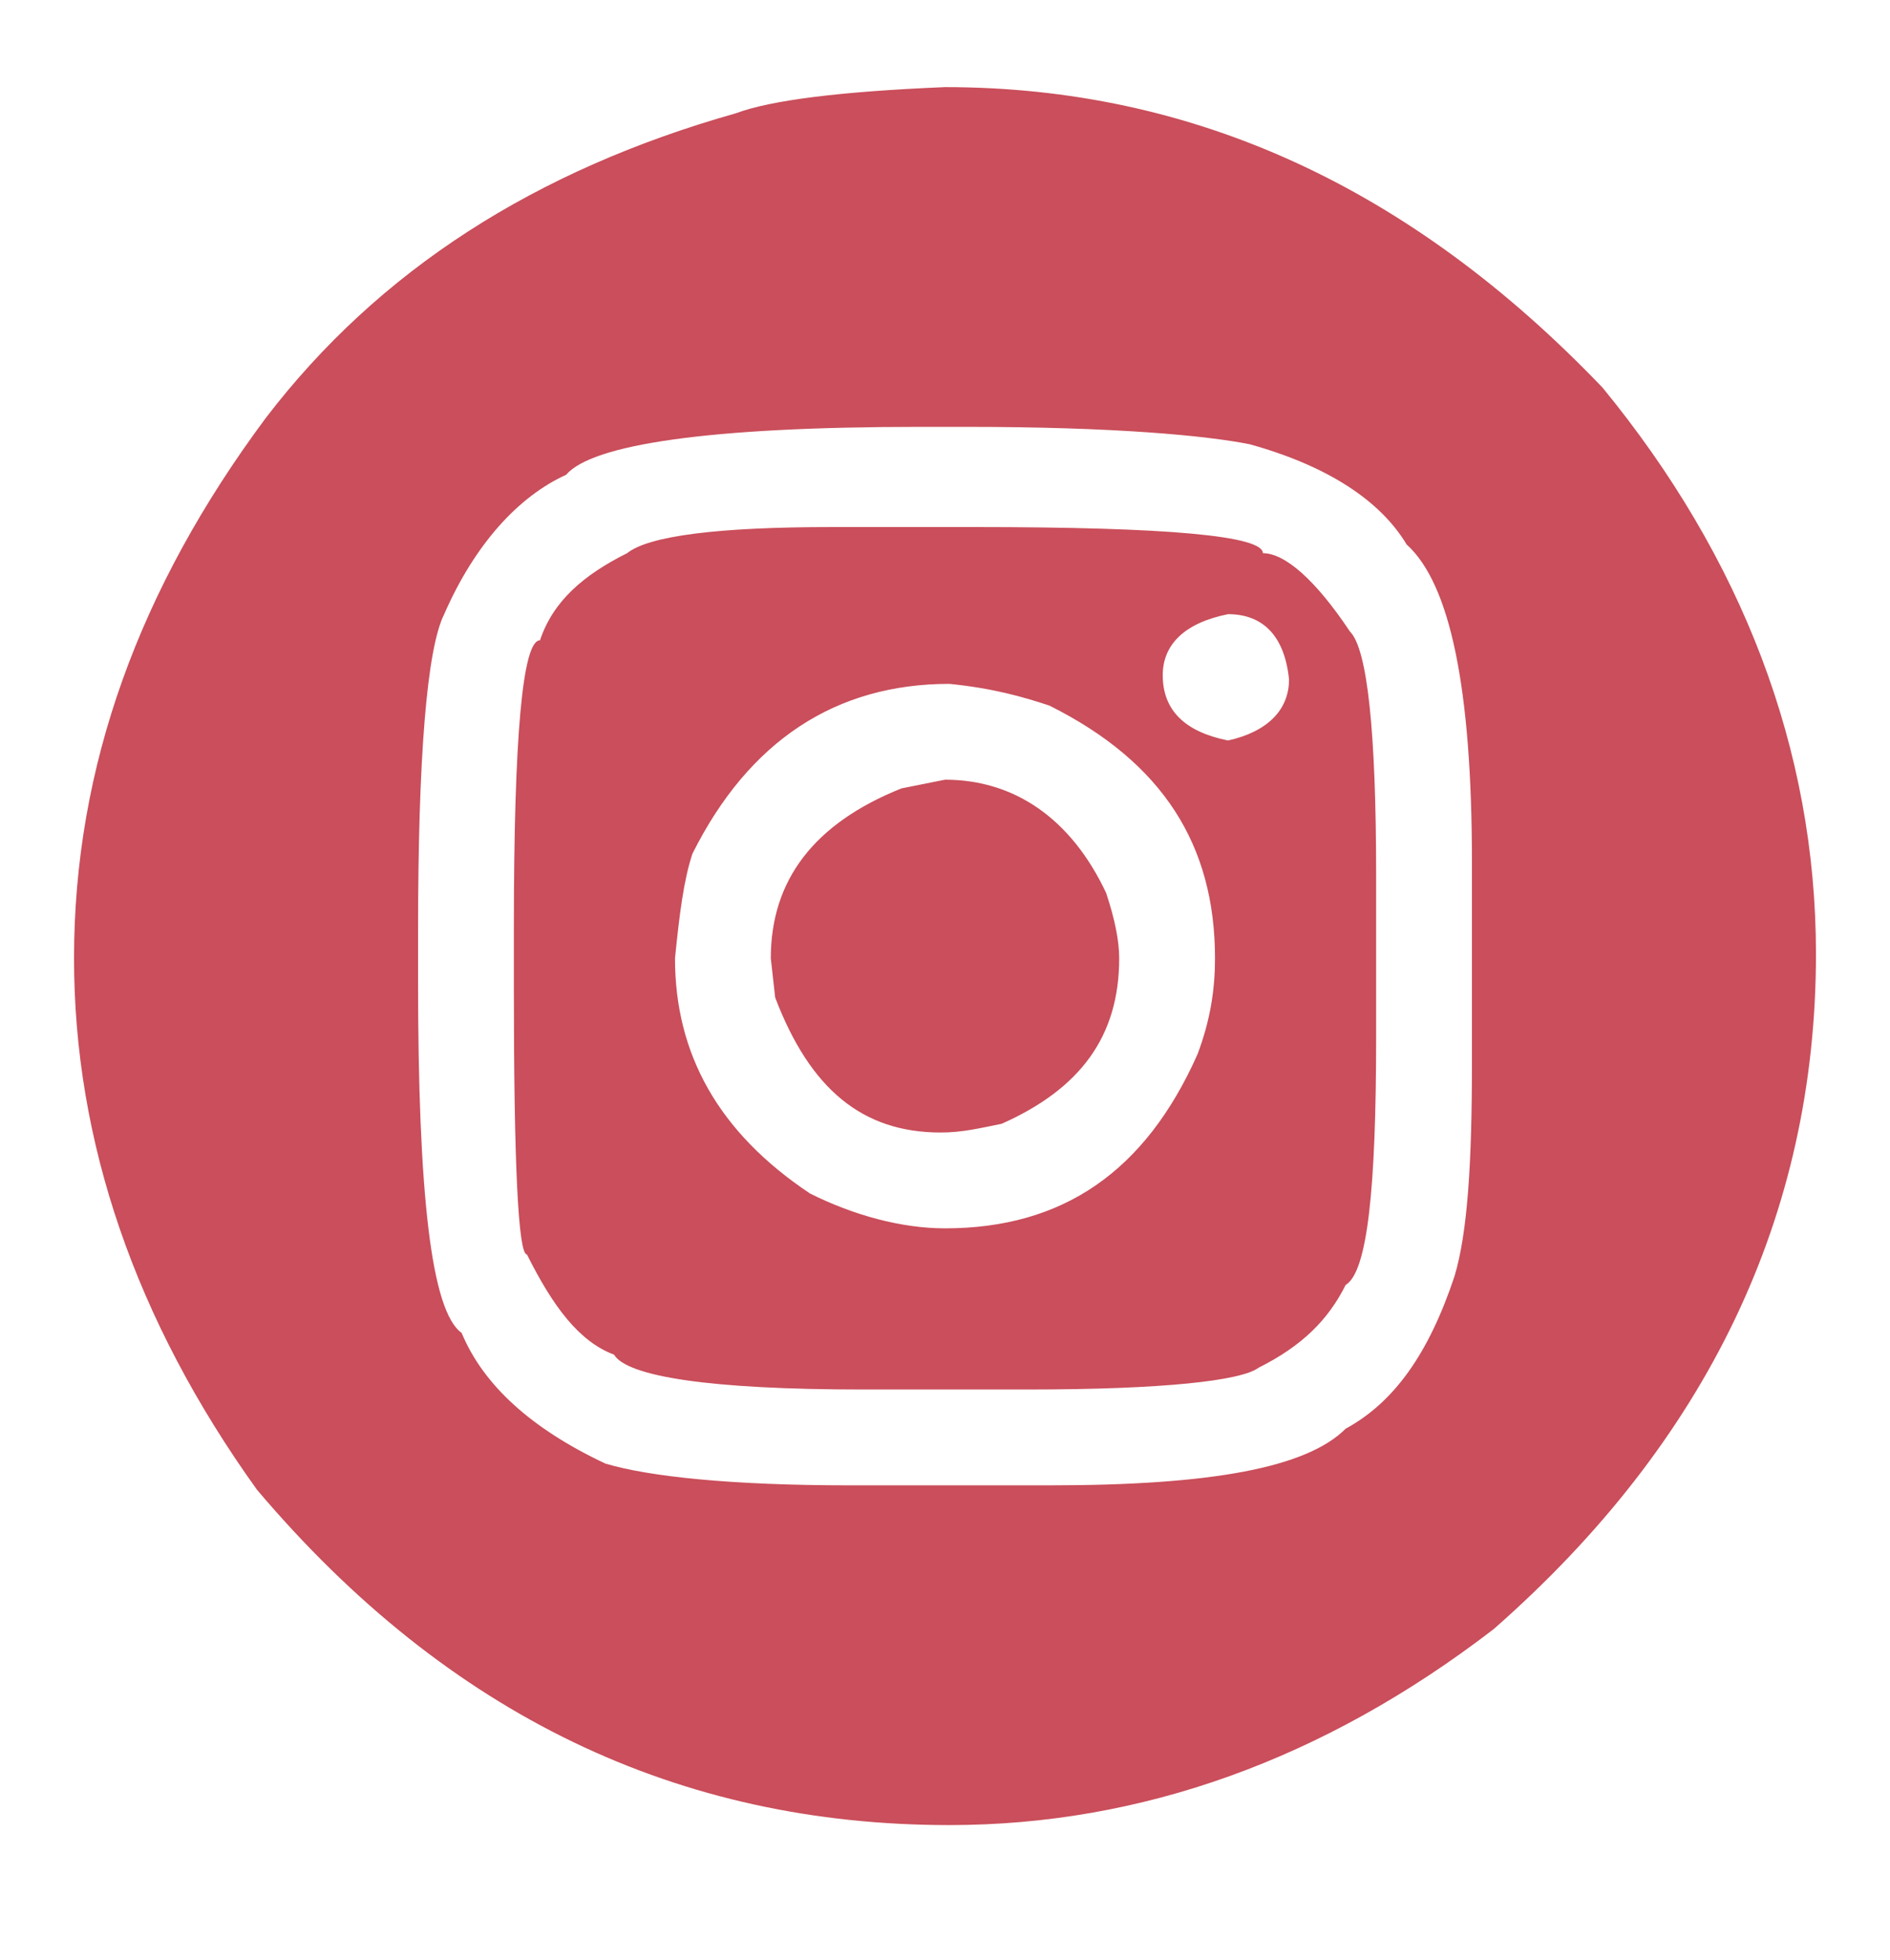 <?xml version="1.0" standalone="no"?><!DOCTYPE svg PUBLIC "-//W3C//DTD SVG 1.1//EN" "http://www.w3.org/Graphics/SVG/1.1/DTD/svg11.dtd"><svg xmlns="http://www.w3.org/2000/svg" version="1.1" width="43.4px" height="45px" viewBox="0 -2 43.4 45" style="top:-2px"><desc>e</desc><defs/><g id="Polygon40760"><path d="m16.9.6c.8-.3 2.4-.5 4.8-.6c5.7 0 10.7 2.3 15.1 6.9c3.2 3.9 4.9 8.3 4.9 13c0 6-2.5 11.2-7.4 15.5c-3.9 3-8.1 4.5-12.5 4.5c-6.2 0-11.5-2.5-15.9-7.7c-2.8-3.9-4.2-8-4.2-12.2c0-4.4 1.5-8.5 4.4-12.4c2.6-3.4 6.2-5.7 10.8-7c0 0 0 0 0 0zm-6.7 11.5c-.4.8-.6 3.3-.6 7.3c0 0 0 1.1 0 1.1c0 4.9.3 7.6 1 8.1c.5 1.2 1.6 2.2 3.3 3c1 .3 2.9.5 5.6.5c0 0 4.6 0 4.6 0c3.7 0 5.9-.4 6.8-1.3c1.1-.6 1.9-1.7 2.5-3.5c.3-1 .4-2.6.4-4.9c0 0 0-4.6 0-4.6c0-4-.5-6.4-1.5-7.3c-.6-1-1.8-1.8-3.6-2.3c-1-.2-3.1-.4-6.5-.4c0 0-1.1 0-1.1 0c-4.8 0-7.5.4-8.1 1.1c-1.1.5-2.1 1.6-2.8 3.2c0 0 0 0 0 0zm12.2-2c4.4 0 6.6.2 6.6.6c.5 0 1.2.6 2 1.8c.4.4.6 2.3.6 5.6c0 0 0 3.7 0 3.7c0 3.5-.2 5.4-.7 5.7c-.4.8-1 1.4-2 1.9c-.4.3-2.2.5-5.3.5c0 0-3.8 0-3.8 0c-3.5 0-5.4-.3-5.7-.8c-.8-.3-1.4-1.1-2-2.3c-.2 0-.3-2.1-.3-6.1c0 0 0-1.4 0-1.4c0-4.4.2-6.6.6-6.6c.3-.9 1-1.5 2-2c.5-.4 2.1-.6 4.7-.6c0 0 3.3 0 3.3 0zm5.8 2c-1 .2-1.5.7-1.5 1.4c0 .8.5 1.3 1.5 1.5c.9-.2 1.4-.7 1.4-1.4c-.1-1-.6-1.5-1.4-1.5c0 0 0 0 0 0zm-12.3 5.5c-.2.6-.3 1.4-.4 2.4c0 2.2 1 4 3.1 5.4c1 .5 2.1.8 3.1.8c2.7 0 4.6-1.3 5.8-4c.3-.8.4-1.5.4-2.2c0-2.6-1.2-4.5-3.8-5.8c-.6-.2-1.3-.4-2.3-.5c-2.6 0-4.6 1.3-5.9 3.9c0 0 0 0 0 0zm5.8-1.7c1.6 0 2.9.9 3.7 2.6c.2.6.3 1.1.3 1.5c0 1.8-.9 3-2.7 3.8c-.5.1-.9.2-1.4.2c-1.8 0-3-1-3.8-3.1c0 0-.1-.9-.1-.9c0-1.8 1-3.1 3-3.9c0 0 1-.2 1-.2z" stroke="none" fill="#ca4e5b"/></g></svg>